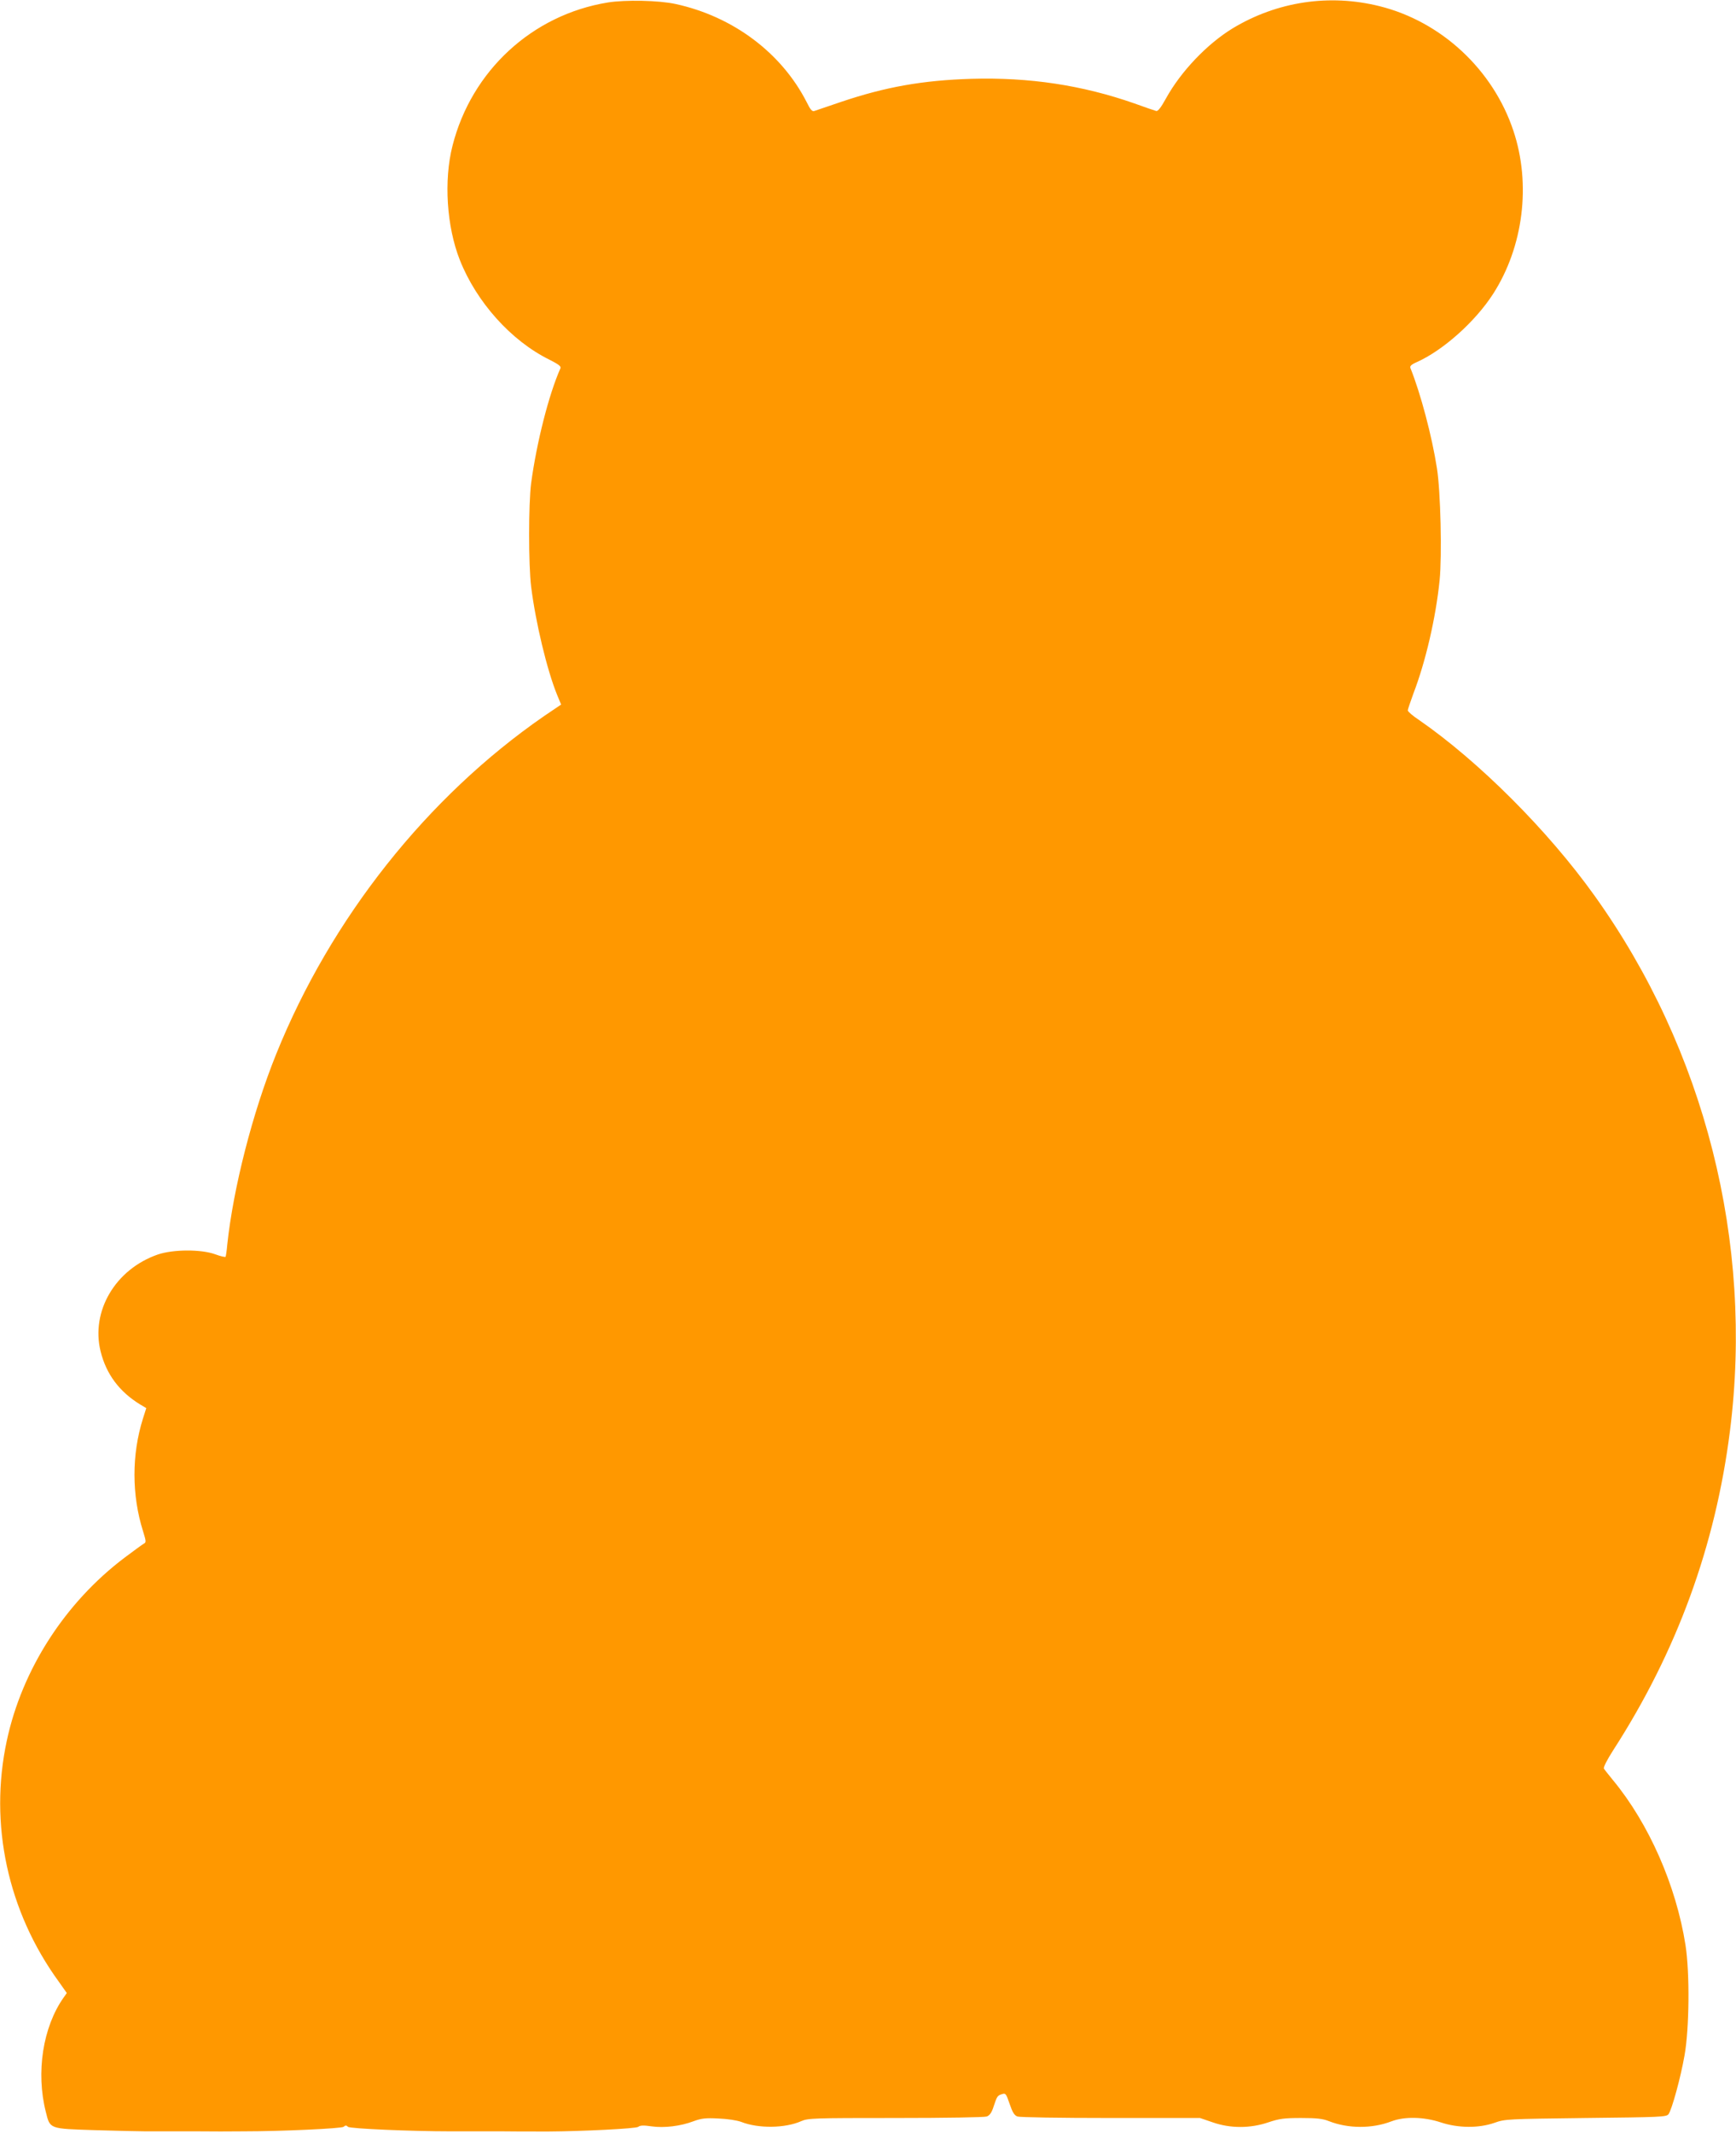 <?xml version="1.0" standalone="no"?>
<!DOCTYPE svg PUBLIC "-//W3C//DTD SVG 20010904//EN"
 "http://www.w3.org/TR/2001/REC-SVG-20010904/DTD/svg10.dtd">
<svg version="1.0" xmlns="http://www.w3.org/2000/svg"
 width="1042pt" height="1280pt" viewBox="0 0 1042 1280"
 preserveAspectRatio="xMidYMid meet">
<g transform="translate(0,1280) scale(0.1,-0.1)"
fill="#ff9800" stroke="none">
<path d="M3648 12785 c-454 -74 -818 -410 -932 -860 -53 -208 -35 -485 44
-685 100 -253 308 -485 537 -598 55 -28 72 -40 67 -52 -70 -157 -143 -446
-176 -690 -16 -126 -16 -488 0 -620 27 -216 95 -500 156 -650 l24 -58 -102
-69 c-701 -484 -1280 -1214 -1608 -2028 -143 -354 -258 -806 -294 -1145 -3
-36 -8 -68 -10 -72 -2 -3 -30 3 -62 15 -85 31 -252 30 -344 -1 -255 -88 -404
-340 -344 -582 34 -137 113 -242 237 -318 l37 -22 -20 -63 c-68 -216 -68 -459
1 -677 18 -58 19 -66 5 -73 -9 -5 -61 -43 -117 -85 -356 -269 -614 -669 -706
-1097 -108 -501 5 -1025 312 -1447 l48 -68 -19 -27 c-125 -177 -167 -450 -107
-686 26 -104 18 -101 298 -110 133 -4 268 -7 300 -7 31 0 102 0 157 0 55 0
125 0 155 0 69 -1 208 -1 278 0 230 0 586 17 599 27 11 10 17 10 27 0 11 -11
383 -27 614 -27 31 0 102 0 157 0 55 0 125 0 155 0 51 -1 156 -1 278 -1 196 1
526 17 538 28 11 9 32 10 79 3 77 -11 175 1 254 31 46 17 72 20 148 16 54 -2
111 -11 136 -20 103 -41 264 -39 361 4 41 18 72 19 567 19 301 0 533 4 547 9
18 7 30 24 42 63 20 60 22 63 52 72 19 6 23 0 43 -59 17 -50 28 -69 47 -76 14
-5 252 -9 560 -9 l536 0 76 -26 c106 -37 225 -37 334 0 66 22 94 26 197 26 93
0 130 -4 167 -19 115 -45 258 -46 375 -1 79 30 195 27 295 -6 105 -35 228 -36
323 -3 64 23 76 23 548 29 448 5 485 6 497 23 20 27 73 220 96 352 29 161 32
495 6 662 -56 358 -220 730 -435 990 -26 32 -51 63 -55 70 -4 7 20 54 56 110
382 592 614 1227 701 1918 142 1128 -150 2284 -813 3210 -280 392 -696 807
-1053 1054 -38 25 -68 51 -68 58 0 6 16 52 34 102 73 190 134 453 157 678 15
150 6 535 -16 673 -30 193 -98 449 -159 601 -5 11 4 21 36 35 160 71 353 244
460 410 182 283 229 659 122 979 -122 367 -433 656 -804 748 -301 75 -614 28
-881 -133 -154 -94 -311 -259 -400 -420 -30 -55 -49 -79 -59 -76 -8 2 -67 22
-130 45 -314 110 -631 158 -980 148 -293 -9 -516 -49 -780 -138 -80 -27 -153
-52 -162 -55 -13 -5 -24 8 -46 53 -151 296 -442 514 -787 589 -100 22 -301 26
-407 9z"/>
</g>
</svg>
